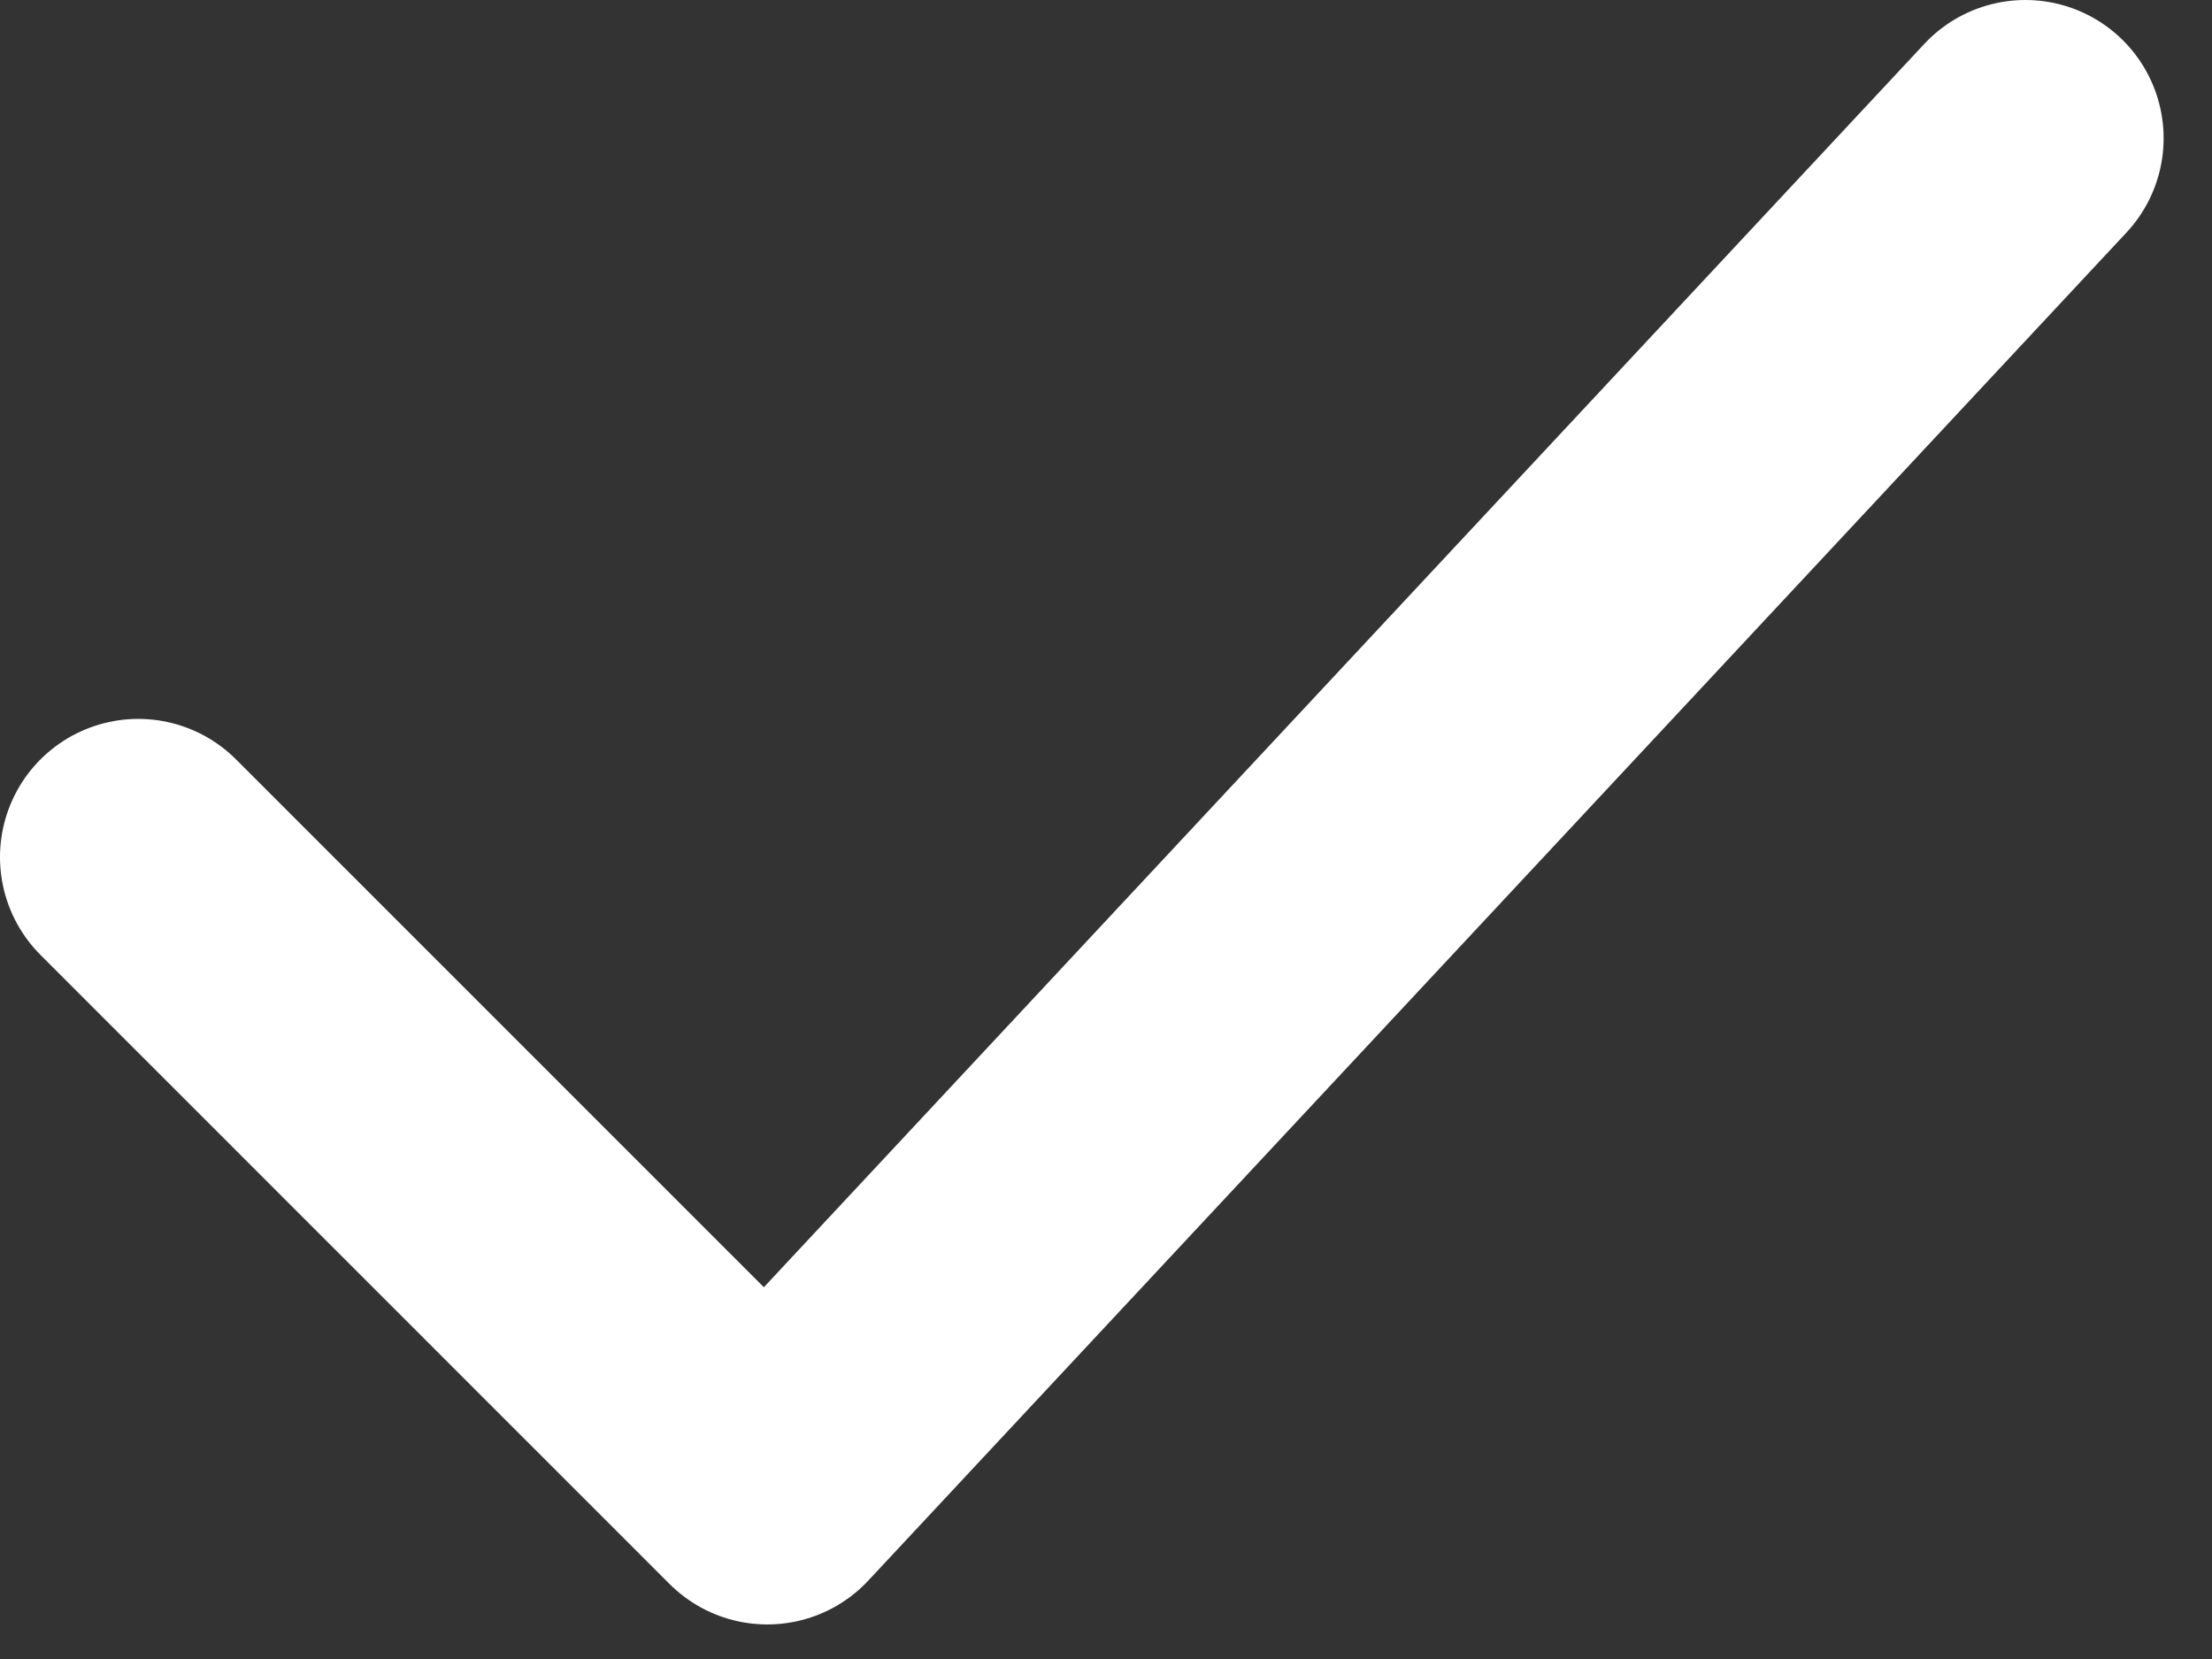 <svg width="32" height="24" viewBox="0 0 32 24" fill="none" xmlns="http://www.w3.org/2000/svg">
<rect x="0" y="0" width="32" height="24" fill="#333333" stroke="none"/>
<path d="M2 12.4L11.1 21.5L29.3 2" stroke="white" stroke-width="4" stroke-linecap="round" stroke-linejoin="round"/>
</svg>
